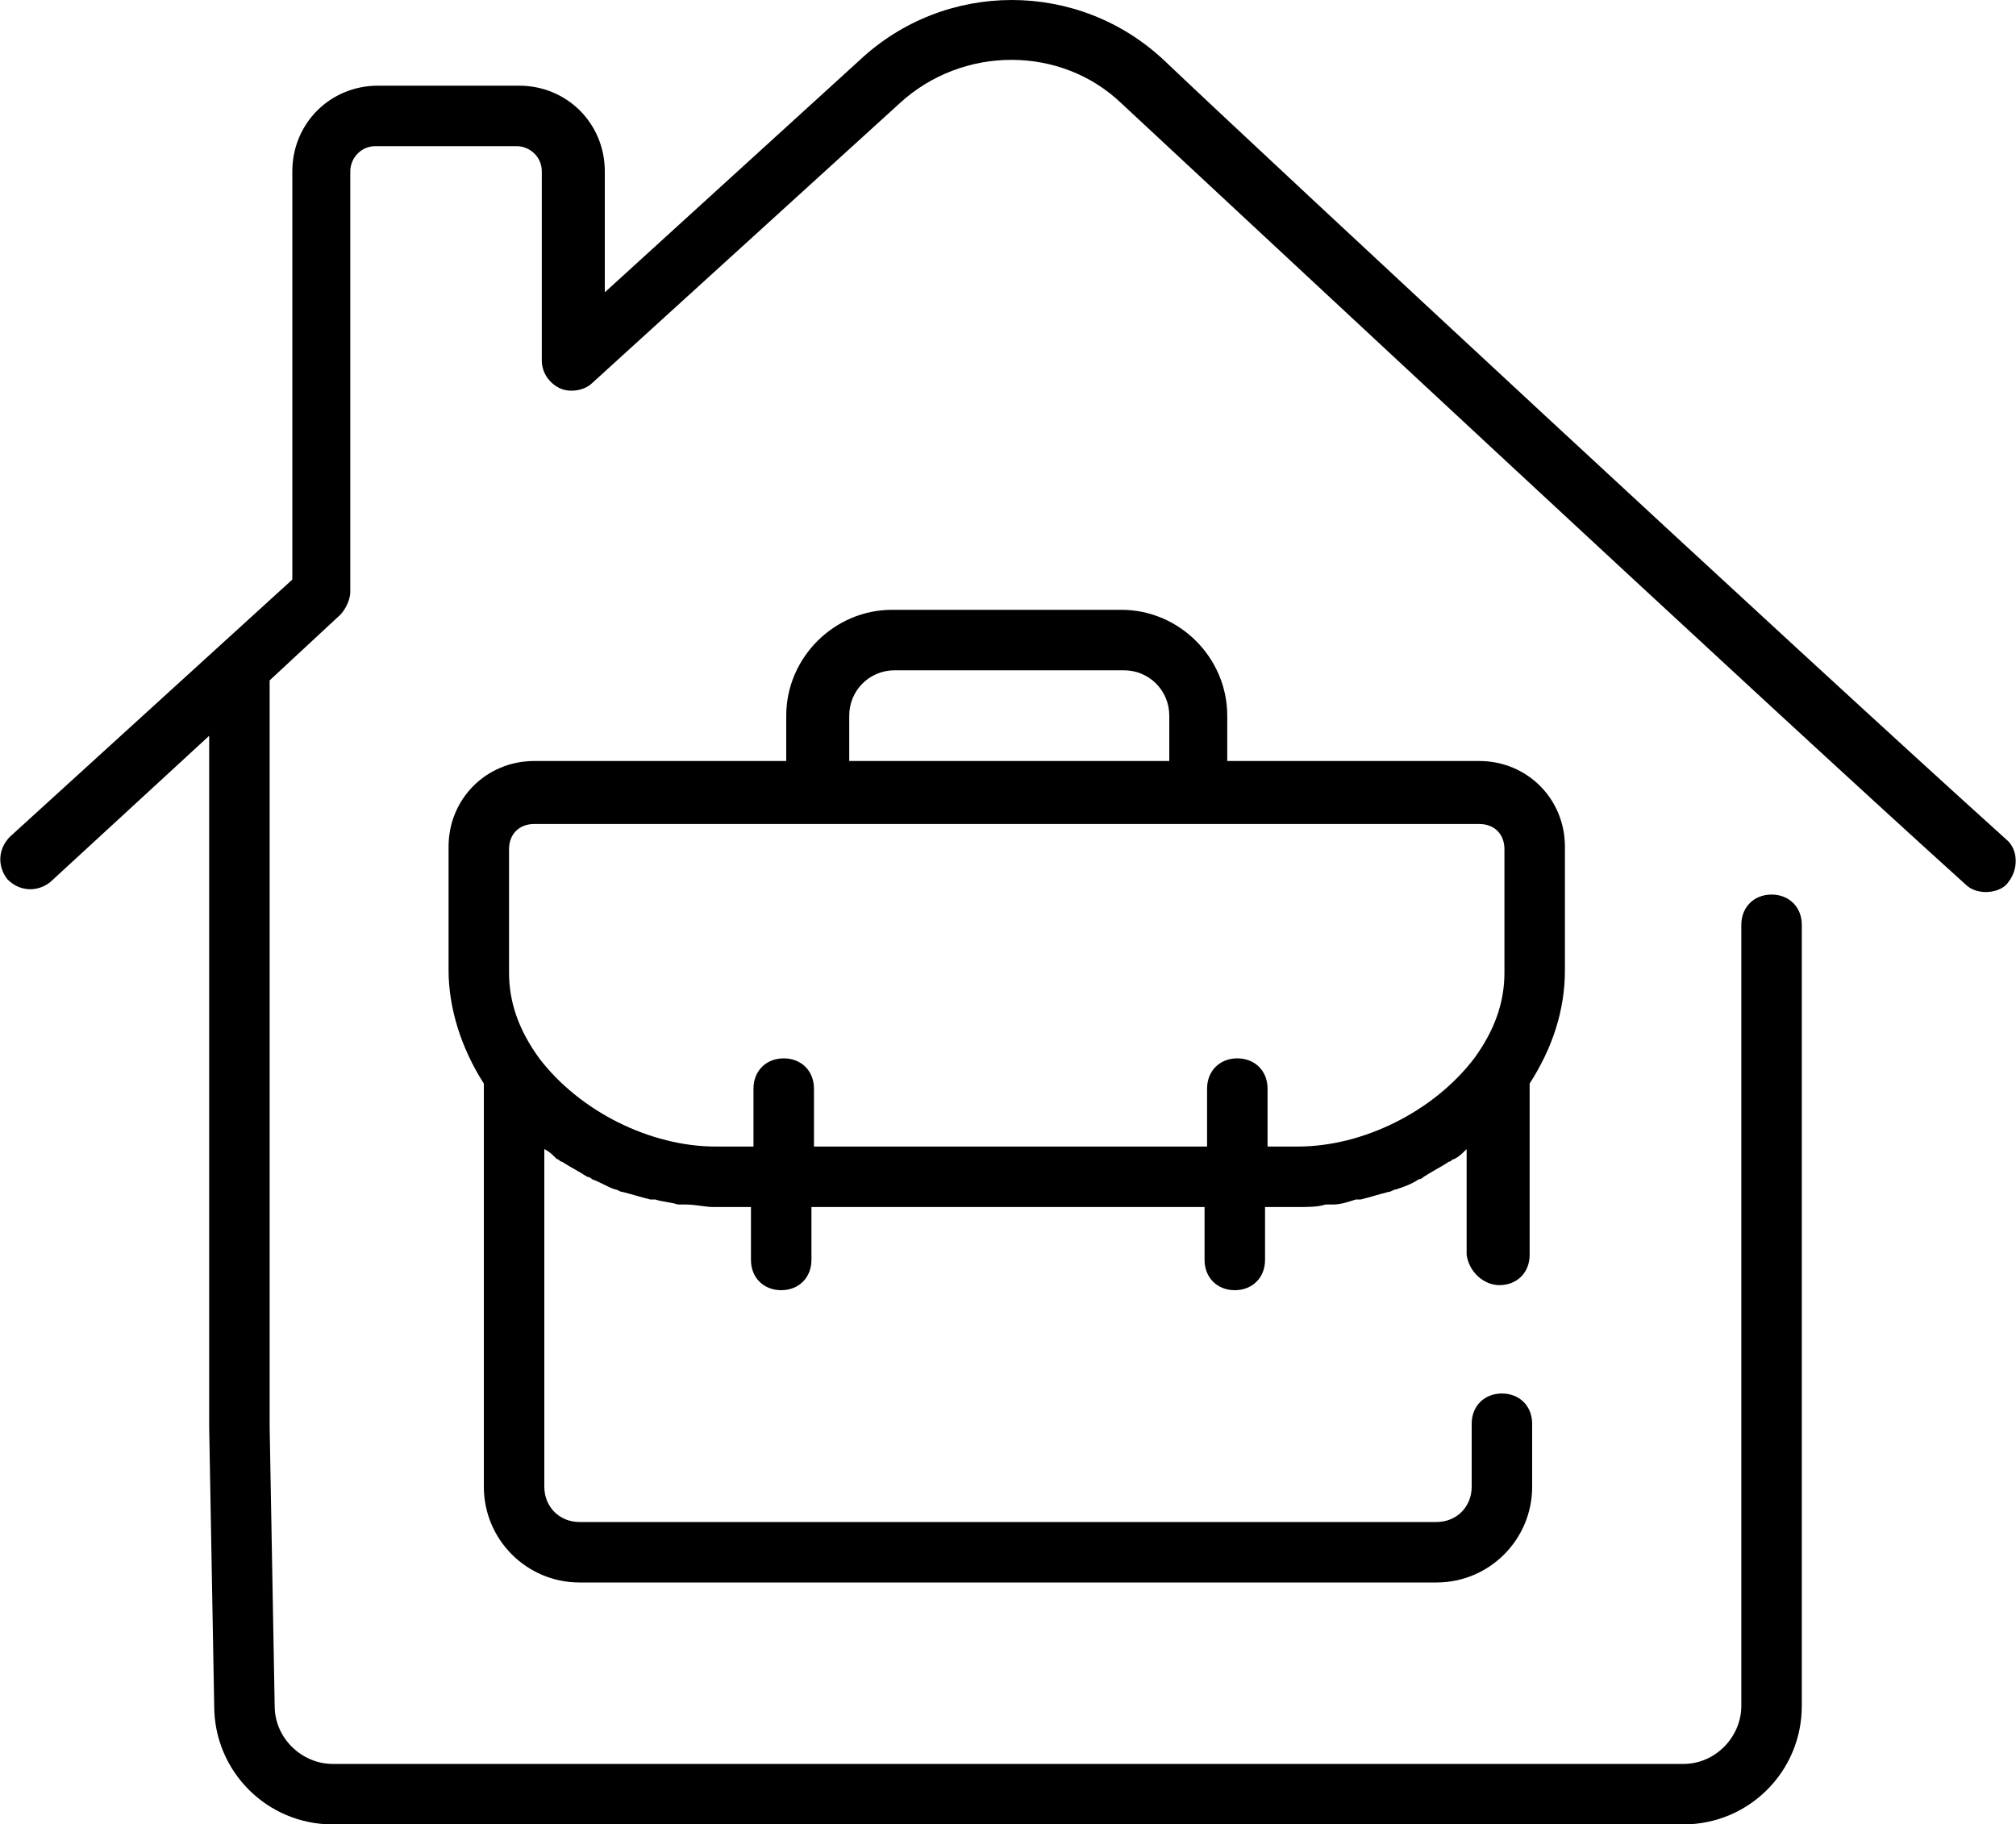 <svg xmlns="http://www.w3.org/2000/svg" viewBox="0 0 80 72.4" style="enable-background:new 0 0 80 72.4" xml:space="preserve"><path d="M59.5 51c.7 0 1.2-.5 1.2-1.2V43c.9-1.4 1.4-2.9 1.4-4.5v-4.9c0-1.9-1.5-3.4-3.4-3.4h-10v-1.8c0-2.3-1.9-4.2-4.2-4.2h-9.1c-2.3 0-4.2 1.9-4.2 4.2v1.8h-10c-1.9 0-3.4 1.5-3.4 3.4v4.9c0 1.5.5 3.1 1.4 4.5v16c0 2.1 1.7 3.8 3.8 3.8h34c2.1 0 3.8-1.7 3.8-3.8v-2.5c0-.7-.5-1.2-1.2-1.2s-1.2.5-1.2 1.2V59c0 .8-.6 1.4-1.4 1.4H23c-.8 0-1.4-.6-1.4-1.4V45.6c.2.1.3.2.5.4.1 0 .1.1.2.1.3.2.7.4 1 .6.1 0 .2.1.2.1.3.1.6.3.9.4.1 0 .2.1.3.1.4.1.7.2 1.1.3h.2c.3.1.6.1.9.2h.3c.4 0 .8.1 1.1.1h1.5V50c0 .7.5 1.2 1.2 1.2s1.2-.5 1.2-1.2v-2.1h15.6V50c0 .7.5 1.2 1.2 1.2s1.2-.5 1.2-1.2v-2.1h1.3c.4 0 .8 0 1.1-.1h.3c.3 0 .6-.1.9-.2h.2c.4-.1.7-.2 1.1-.3.1 0 .2-.1.3-.1.3-.1.6-.2.9-.4.1 0 .2-.1.2-.1.3-.2.7-.4 1-.6.1 0 .1-.1.2-.1.2-.1.3-.2.5-.4v4.2c.1.7.7 1.2 1.3 1.2zM33.7 28.4c0-1 .8-1.8 1.8-1.8h9.1c1 0 1.8.8 1.8 1.8v1.8H33.7v-1.8zm16.6 17.1v-2.3c0-.7-.5-1.2-1.2-1.2s-1.2.5-1.2 1.2v2.3H32.3v-2.3c0-.7-.5-1.2-1.2-1.2s-1.2.5-1.2 1.2v2.3h-1.5c-2.6 0-5.4-1.4-7-3.5-.8-1.1-1.2-2.2-1.2-3.4v-4.9c0-.6.4-1 1-1h37.5c.6 0 1 .4 1 1v4.9c0 1.2-.4 2.3-1.2 3.4-1.6 2.1-4.4 3.5-7 3.5h-1.2z"/><path d="M79.6 33.3C71.5 26 50.3 6.3 46.2 2.4c-3.4-3.2-8.7-3.2-12.1 0L24 11.6V6.8c0-1.9-1.5-3.4-3.4-3.4H15c-1.9 0-3.4 1.5-3.4 3.4V23L.4 33.2c-.5.5-.5 1.2-.1 1.7.5.5 1.2.5 1.7.1l6.3-5.8v27.4l.2 11.1c0 2.6 2.1 4.7 4.7 4.7h53.6c2.6 0 4.7-2.1 4.7-4.7v-31c0-.7-.5-1.2-1.2-1.2s-1.2.5-1.2 1.2v31c0 1.2-1 2.3-2.3 2.3H13.2c-1.2 0-2.3-1-2.3-2.3l-.2-11.1V27l2.8-2.6c.2-.2.4-.6.4-.9V6.8c0-.5.4-1 1-1h5.6c.5 0 1 .4 1 1v7.5c0 .5.3.9.7 1.1.4.2 1 .1 1.3-.2L35.7 4.1c2.5-2.3 6.4-2.3 8.8 0C48.7 8 69.8 27.7 78 35.1c.2.2.5.3.8.3.3 0 .7-.1.9-.4.4-.5.4-1.3-.1-1.7z"/></svg>